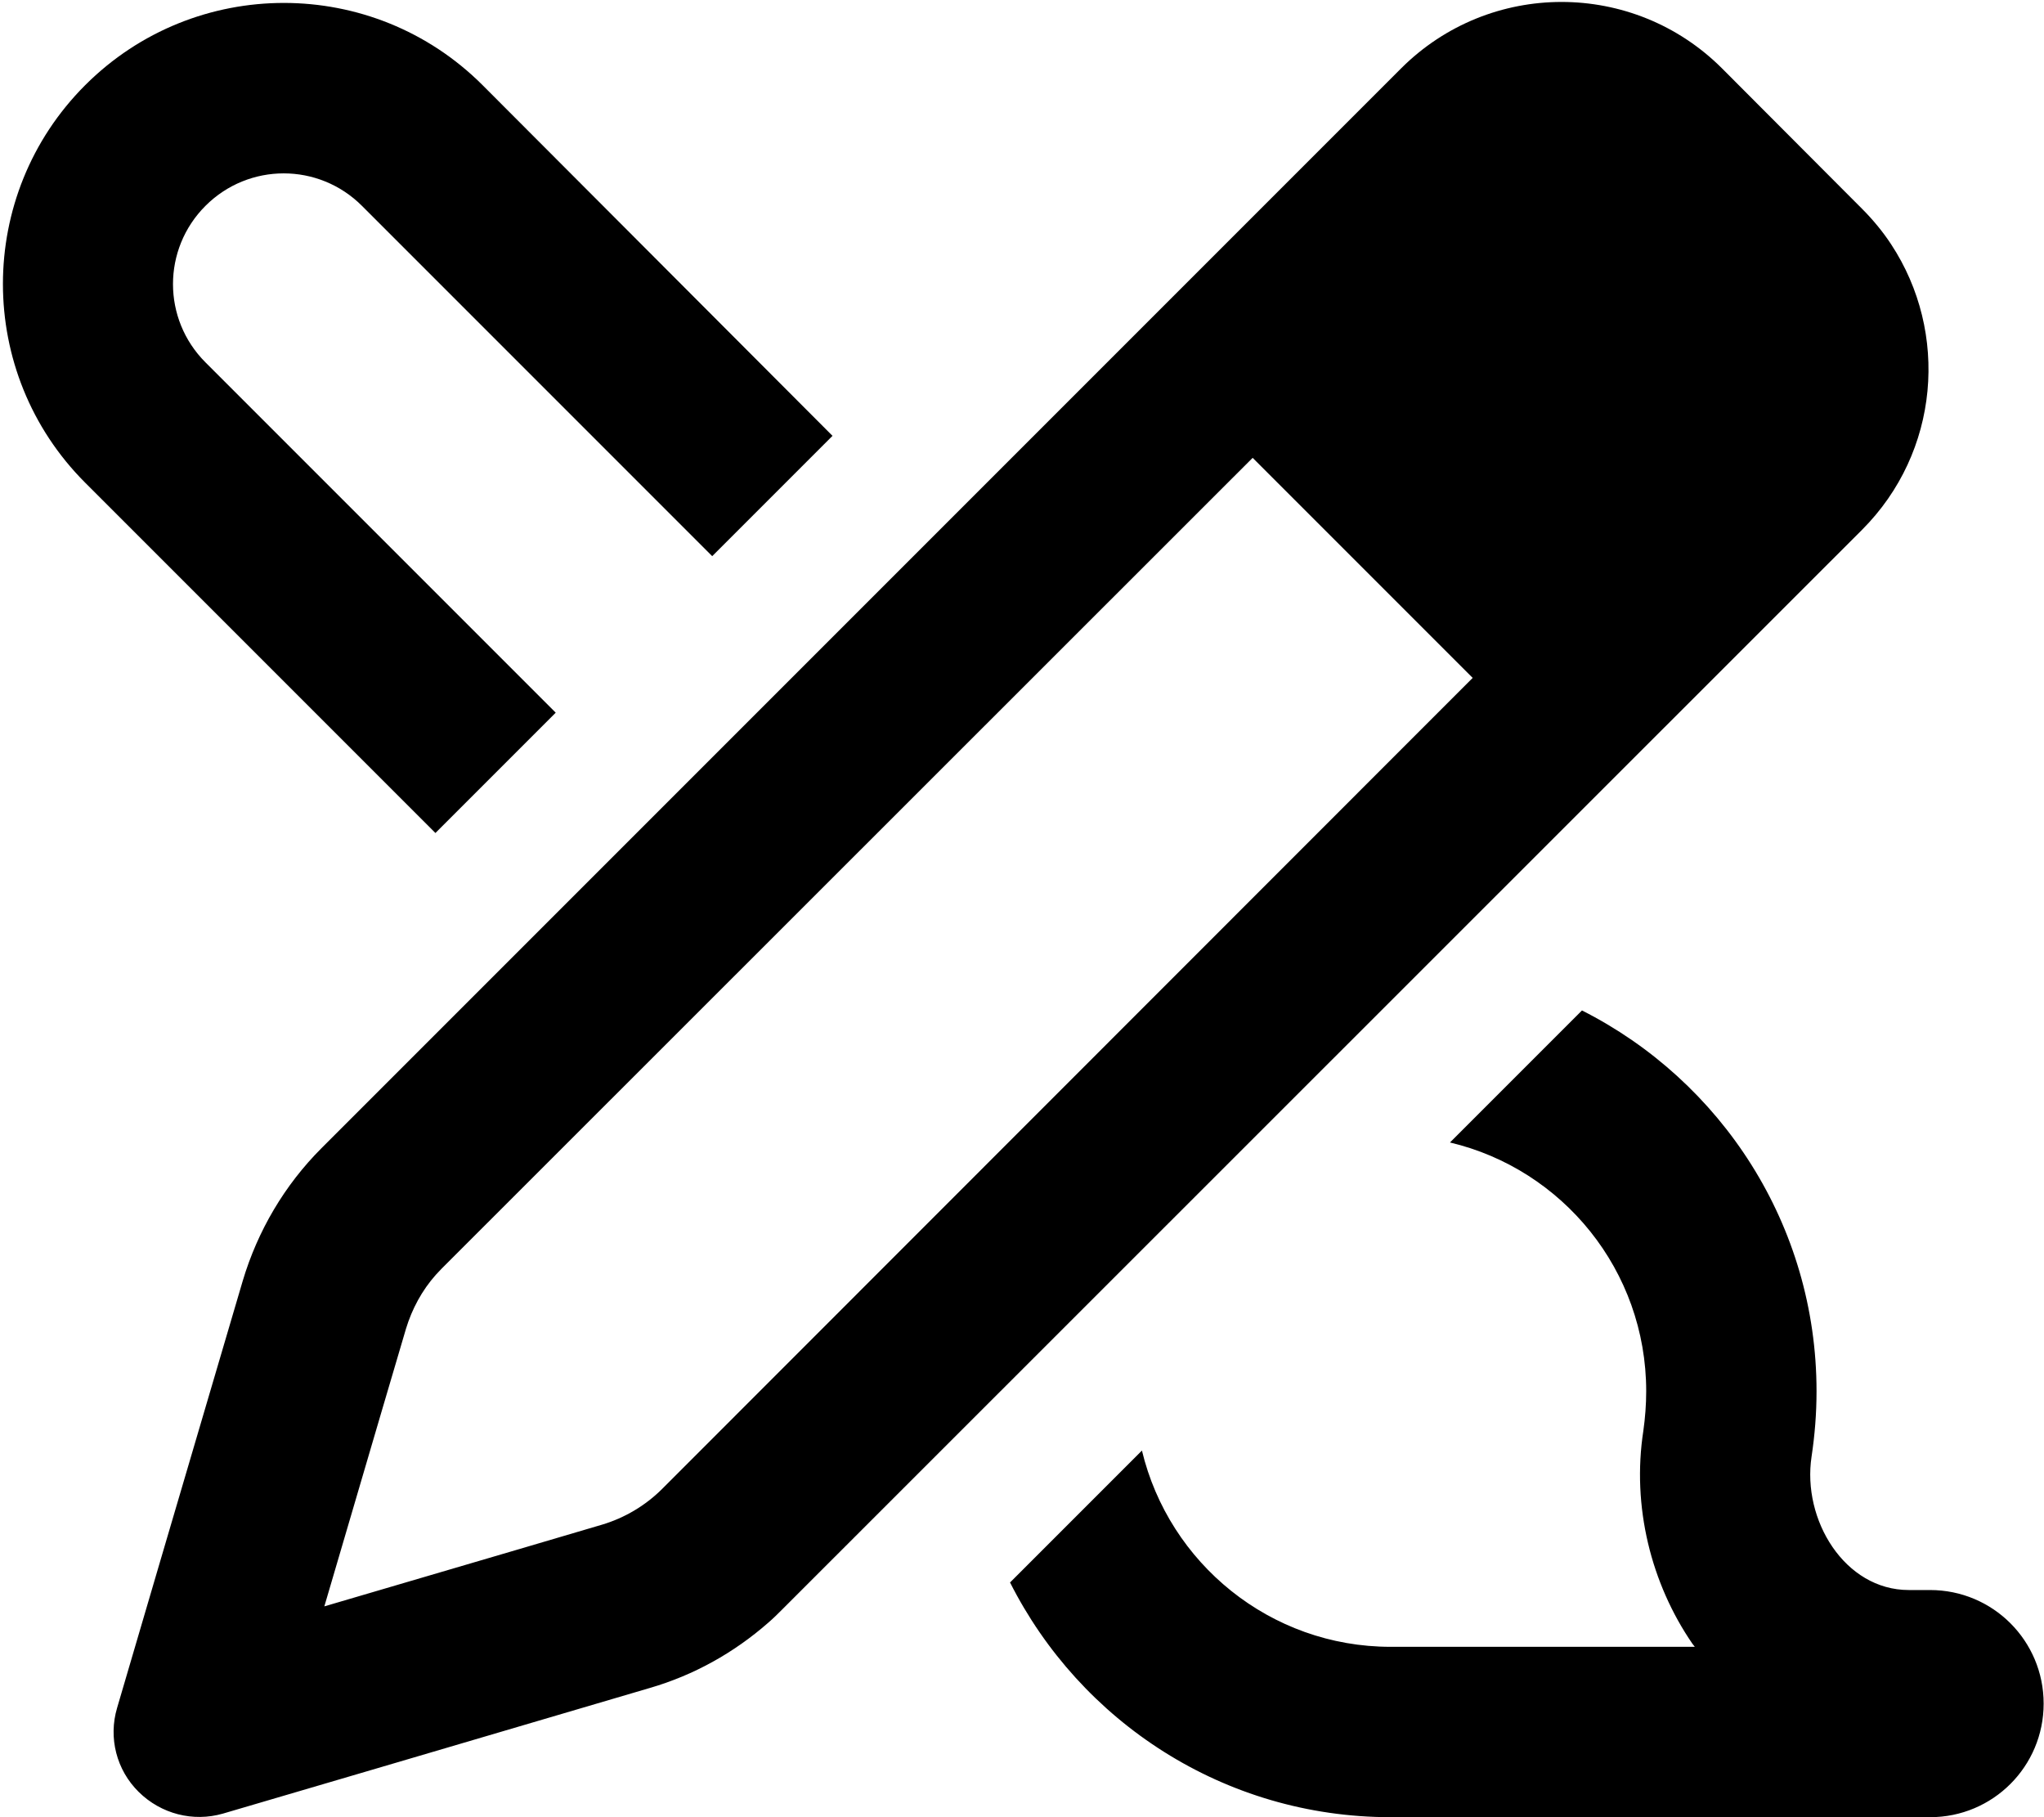 <svg xmlns="http://www.w3.org/2000/svg" viewBox="0 0 576 512"><!--! Font Awesome Pro 6.5.1 by @fontawesome - https://fontawesome.com License - https://fontawesome.com/license (Commercial License) Copyright 2023 Fonticons, Inc. --><path d="M68.4 360.9L45.4 439 33 481.2c-2.5 8.4-.2 17.5 6.1 23.7s15.3 8.5 23.7 6.1L105 498.6l78.1-23c12.4-3.6 23.7-9.9 33.4-18.4c1.4-1.2 2.7-2.5 4-3.8L524.7 149.3c21.9-21.9 24.6-55.6 8.2-80.5c-2.3-3.5-5.1-6.9-8.2-10L485.3 19.3c-25-25-65.5-25-90.5 0L90.6 323.5c-10.4 10.4-18 23.3-22.2 37.4zm46 13.5c1.7-5.6 4.5-10.8 8.4-15.2c.6-.6 1.1-1.2 1.7-1.8L353 129 415 191 186.6 419.5c-4.7 4.7-10.6 8.2-17 10.1l-23.4 6.9L91.4 452.6l16.1-54.8 6.9-23.4zm170.2 71.4C304.4 485.1 345 512 391.9 512h152c17.7 0 32-14.3 32-32s-14.3-32-32-32h-6c-18.1 0-30.1-19.8-27.4-37.6c.9-6 1.4-12.1 1.4-18.4c0-46.9-26.9-87.5-66.1-107.3l-37.2 37.2c31.7 7.5 55.3 36 55.3 70.1c0 3.8-.3 7.5-.8 11.1c-3.3 21.4 2.2 43.1 13.8 60l.7 .9H391.9c-34 0-62.5-23.6-70.1-55.3l-37.2 37.2zM136 24C105.1-6.9 54.9-6.9 24 24S-6.9 105.1 24 136l98.7 98.7 33.9-33.9L57.9 102.1c-12.2-12.2-12.2-31.9 0-44.1s31.9-12.2 44.1 0l98.7 98.7 33.9-33.9L136 24z"/></svg>